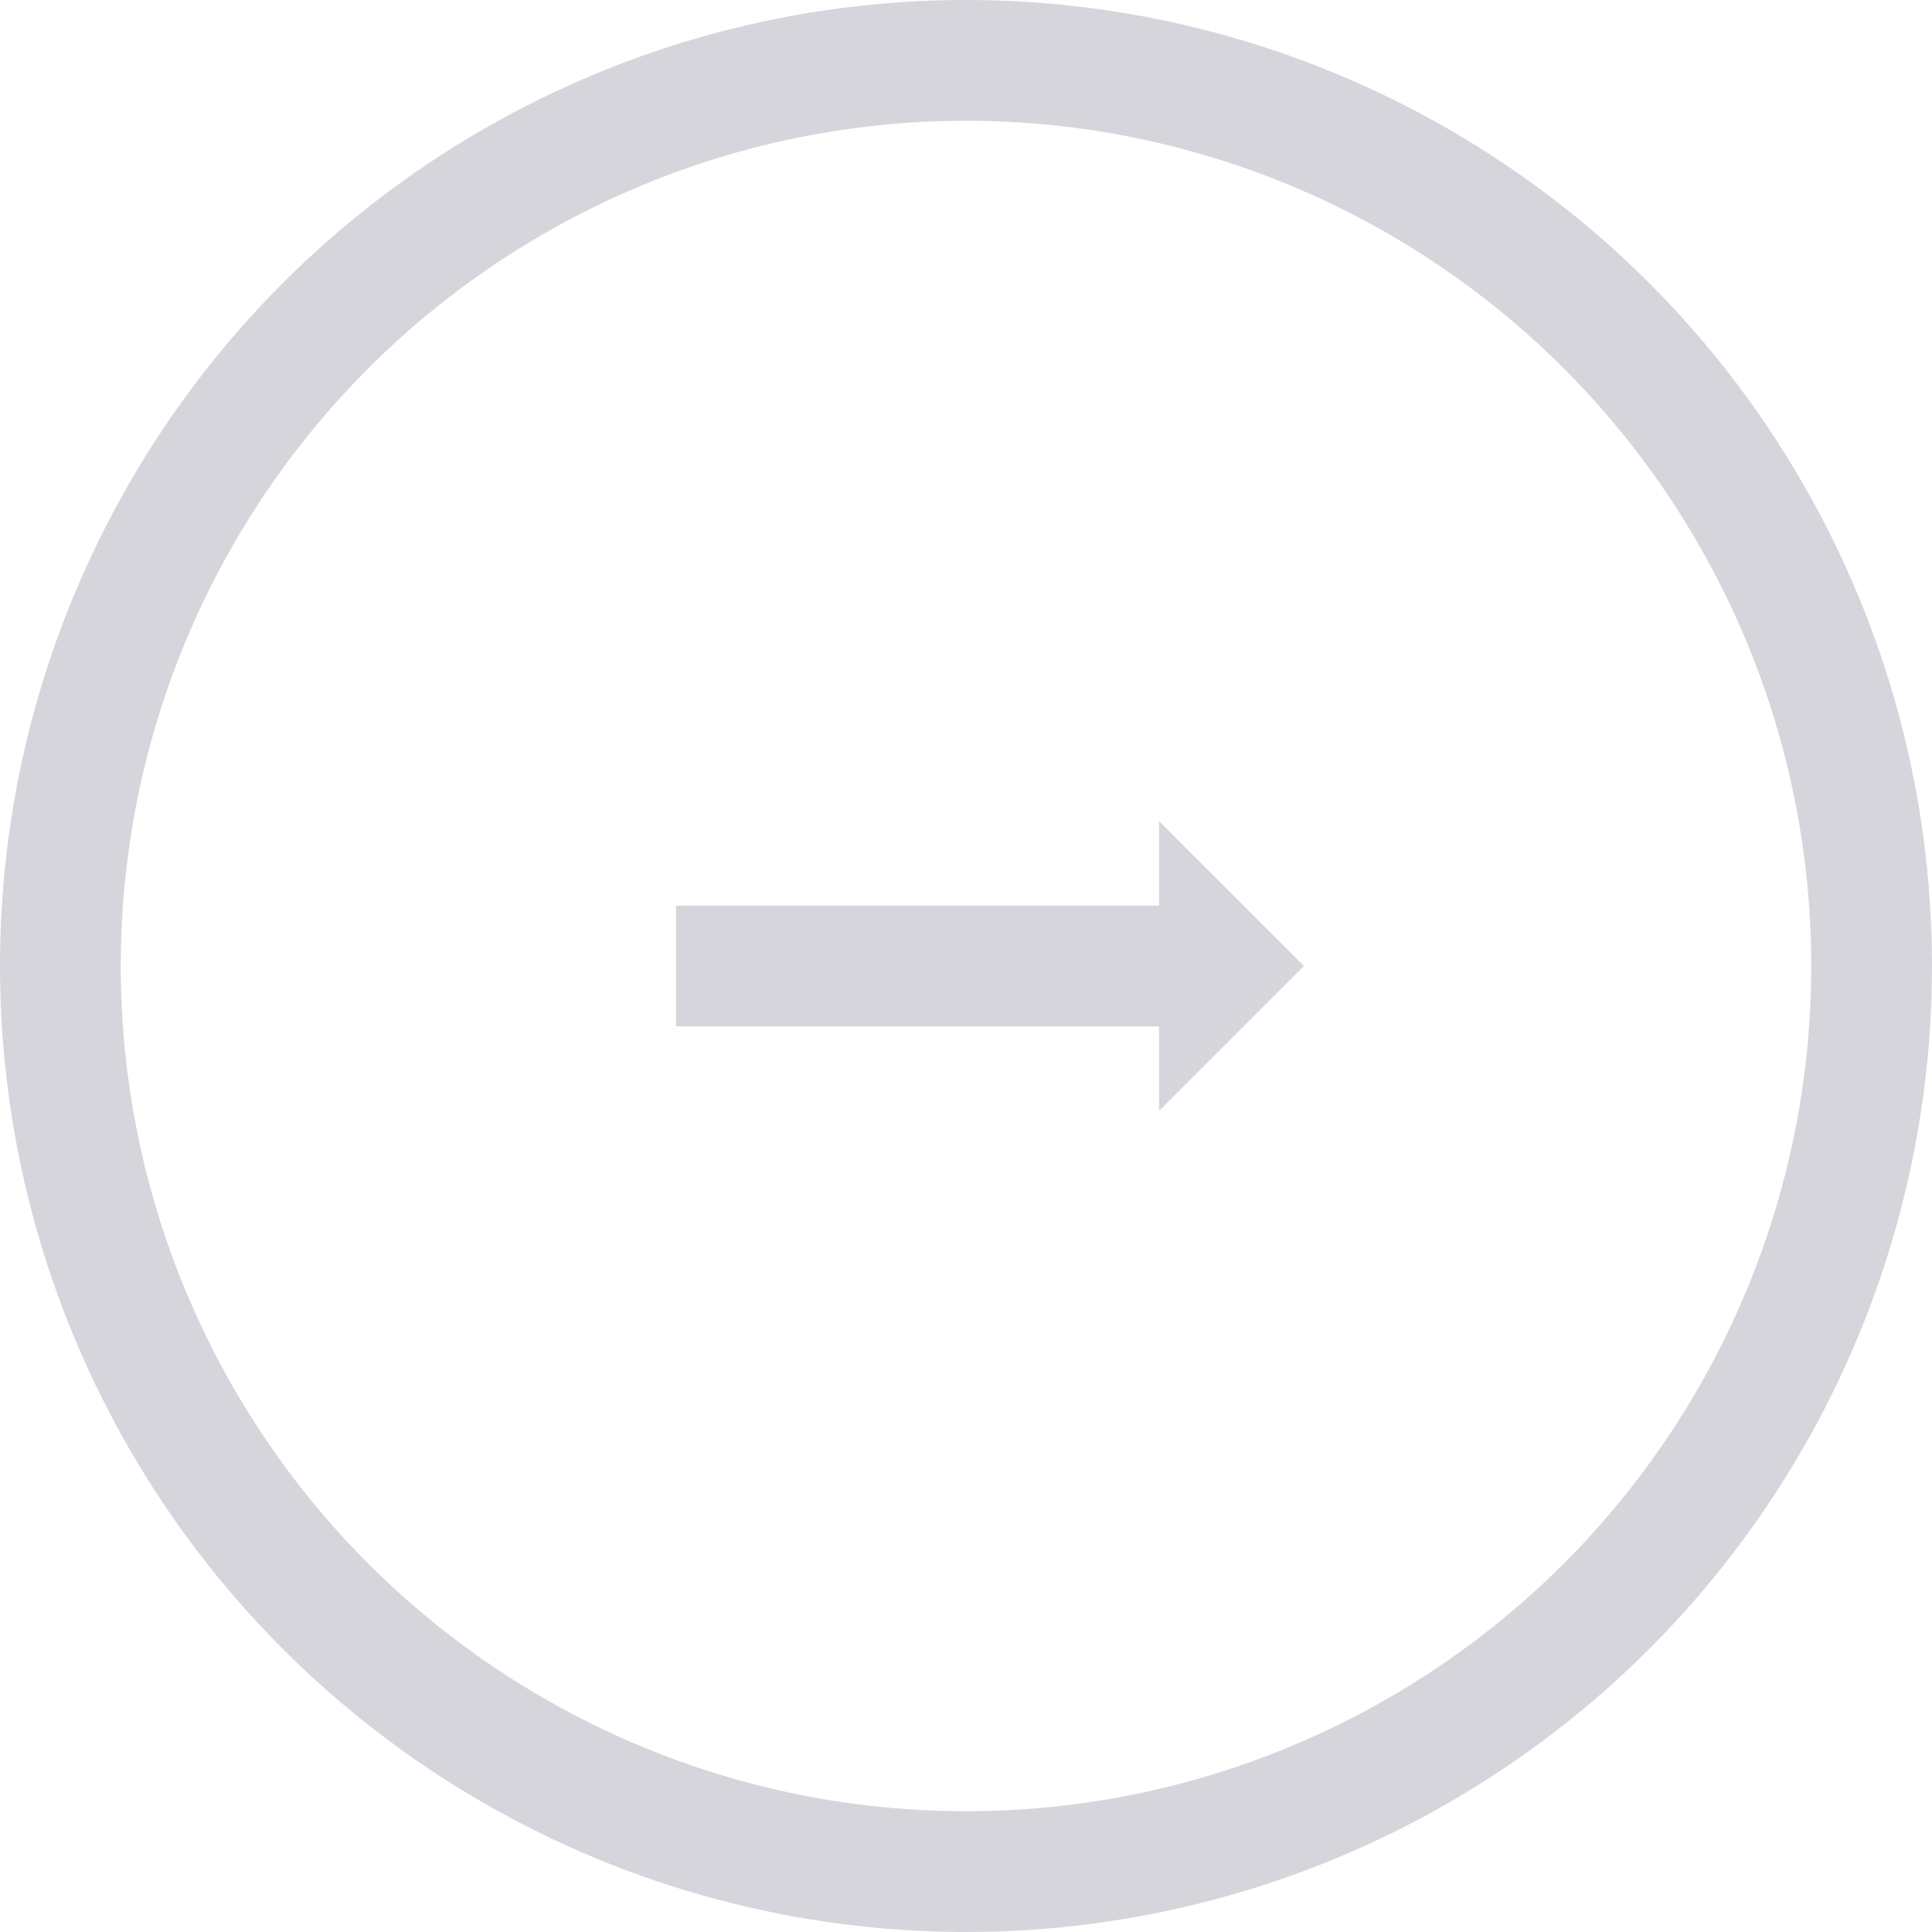 <?xml version="1.0" encoding="UTF-8"?> <svg xmlns="http://www.w3.org/2000/svg" width="24" height="24" viewBox="0 0 24 24" fill="none"><circle cx="12" cy="12" r="11.25" stroke="#D5D5DB" stroke-width="1.5"></circle><path fill-rule="evenodd" clip-rule="evenodd" d="M14.398 11.25L14.398 10.201L16.198 12.001L14.398 13.801L14.398 12.75L8.398 12.75L8.398 11.25L14.398 11.25Z" fill="#D5D5DB"></path></svg> 